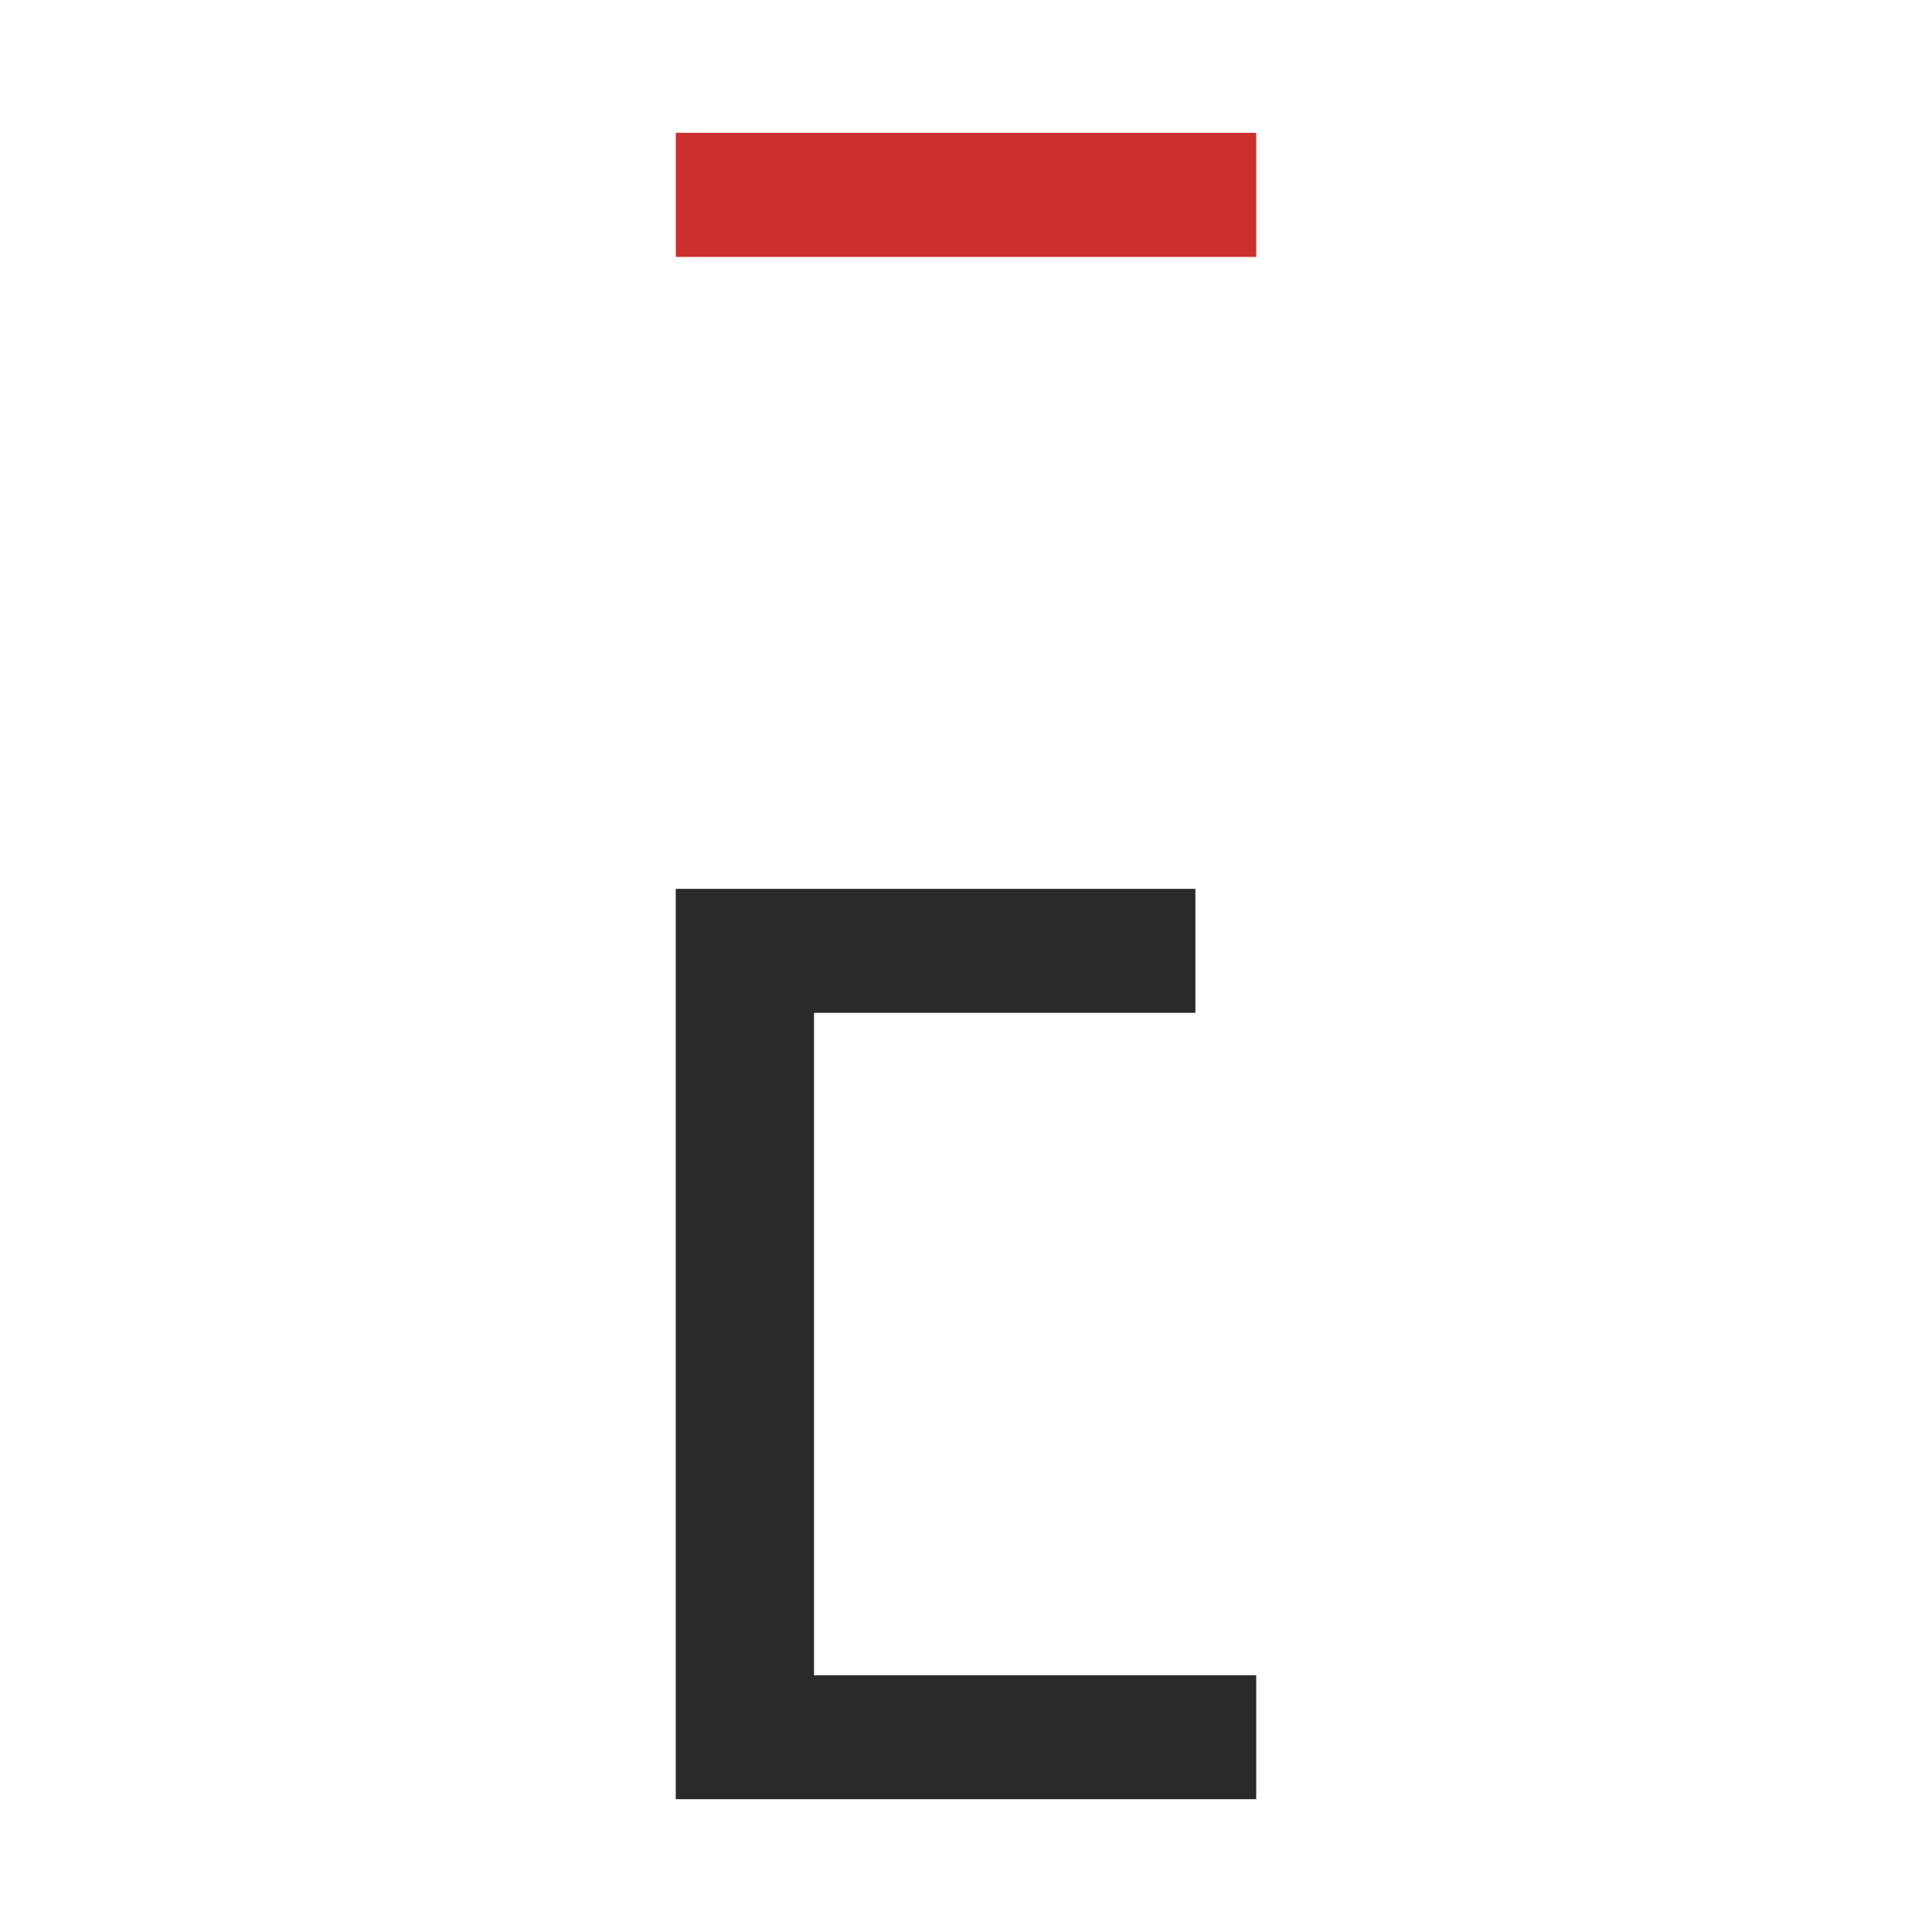 <?xml version="1.0" encoding="UTF-8"?>
<!DOCTYPE svg PUBLIC "-//W3C//DTD SVG 1.1//EN" "http://www.w3.org/Graphics/SVG/1.1/DTD/svg11.dtd">
<!-- Creator: CorelDRAW 2020 (64-Bit) -->
<svg xmlns="http://www.w3.org/2000/svg" xml:space="preserve" width="3.6in" height="3.6in" version="1.1" style="shape-rendering:geometricPrecision; text-rendering:geometricPrecision; image-rendering:optimizeQuality; fill-rule:evenodd; clip-rule:evenodd"
viewBox="0 0 3600.01 3600.01"
 xmlns:xlink="http://www.w3.org/1999/xlink"
 xmlns:xodm="http://www.corel.com/coreldraw/odm/2003">
 <defs>
  <style type="text/css">
   <![CDATA[
    .fil0 {fill:white}
    .fil1 {fill:#2B2A29;fill-rule:nonzero}
    .fil2 {fill:#CA2F2E;fill-rule:nonzero}
   ]]>
  </style>
 </defs>
 <g id="Layer_x0020_1">
  <rect class="fil0" width="3600.01" height="3600.01"/>
  <polygon class="fil1" points="1516.79,1887.24 2227.45,1887.24 2227.45,1656.26 1259.2,1656.26 1259.2,3352.55 2340.78,3352.55 2340.78,3121.58 1516.79,3121.58 "/>
  <polygon class="fil2" points="1259.22,478.75 2340.8,478.75 2340.8,247.45 1259.22,247.45 "/>
 </g>
</svg>
